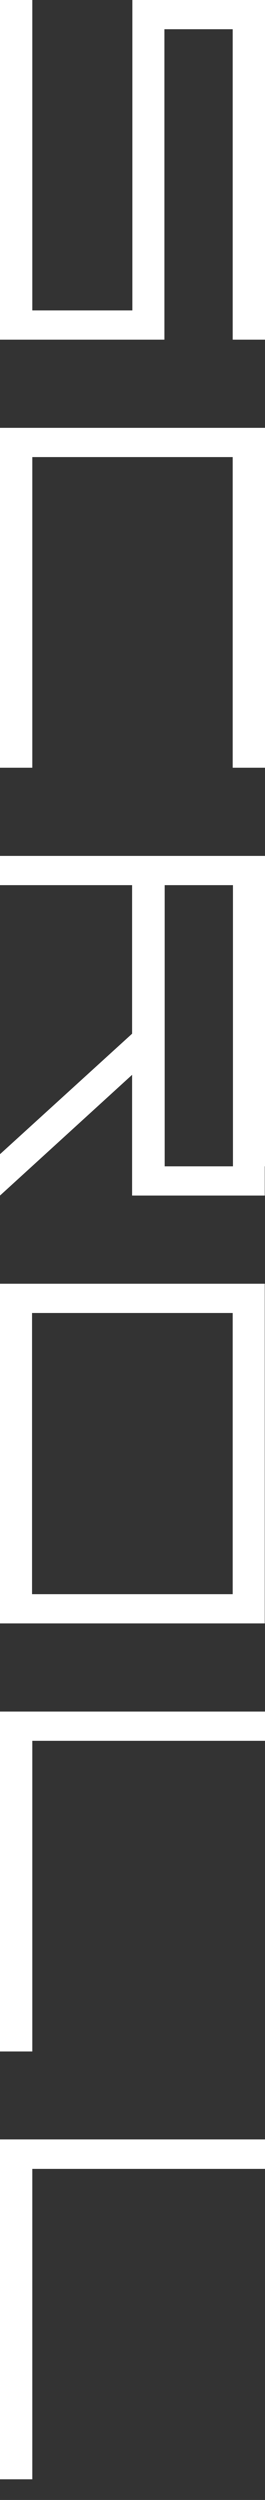 <svg width="12" height="113" viewBox="0 0 12 113" fill="none" xmlns="http://www.w3.org/2000/svg">
<rect x="0" y="0" width="12" height="113" fill="#333333" stroke="none"/>
<path d="M1.463 78.686H12V77.364H1.463H0V78.686V92.728H1.463V78.686Z" fill="white"/>
<path d="M1.463 98.035H12V96.703H1.463H0V98.035V112.066H1.463V98.035Z" fill="white"/>
<path d="M11.988 58.026H0V73.379H11.988V58.026ZM1.451 72.058V59.348H10.537V72.058H1.451Z" fill="white"/>
<path d="M12 52.719V38.688H0V40.009H5.982V46.724L0 52.171V54.04L5.982 48.582V54.04H11.988V52.719H12ZM7.457 52.719V40.009H10.549V52.719H7.457Z" fill="white"/>
<path d="M10.537 15.353H12V1.321V0H10.537H7.445H6.006H5.994V14.031H1.463V0H0V14.031V15.353H1.463H5.994H7.445V14.031V1.321H10.537V15.353Z" fill="white"/>
<path d="M10.537 34.702H12V20.66V19.339H10.537H0V19.779V20.66V34.702H1.463V20.66H10.537V34.702Z" fill="white"/>
</svg>
